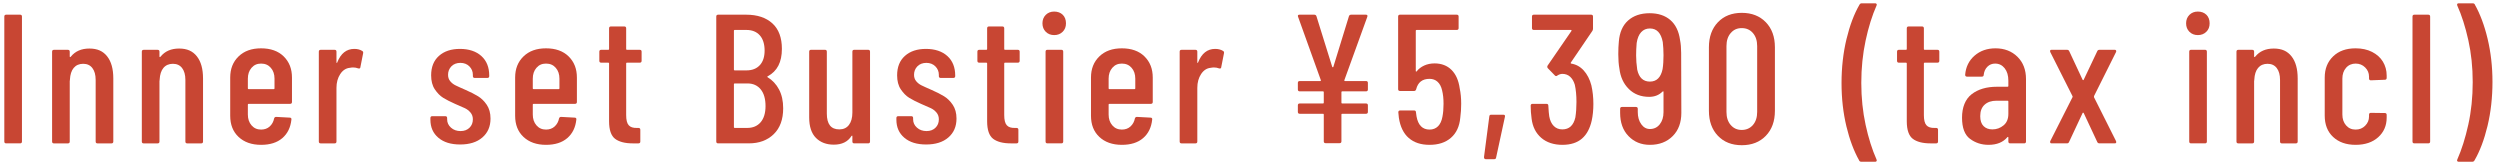 <svg width="272" height="18" viewBox="0 0 272 18" fill="none" xmlns="http://www.w3.org/2000/svg">
<path d="M0.469 15.398V1.798C0.469 1.668 0.539 1.598 0.669 1.598H2.189C2.319 1.598 2.389 1.668 2.389 1.798V15.398C2.389 15.528 2.319 15.598 2.189 15.598H0.669C0.539 15.598 0.469 15.528 0.469 15.398Z" fill="#C84633"/>
<path d="M11.658 6.131C12.108 6.701 12.328 7.501 12.328 8.541V15.401C12.328 15.531 12.258 15.601 12.128 15.601H10.608C10.478 15.601 10.408 15.531 10.408 15.401V8.701C10.408 8.141 10.288 7.711 10.048 7.401C9.808 7.091 9.478 6.941 9.048 6.941C8.618 6.941 8.268 7.091 8.018 7.391C7.768 7.691 7.638 8.111 7.608 8.661C7.608 8.741 7.608 8.781 7.588 8.781V15.401C7.588 15.531 7.518 15.601 7.388 15.601H5.868C5.738 15.601 5.668 15.531 5.668 15.401V5.621C5.668 5.491 5.738 5.421 5.868 5.421H7.388C7.518 5.421 7.588 5.491 7.588 5.621V6.161C7.588 6.161 7.598 6.201 7.628 6.211C7.658 6.211 7.678 6.201 7.708 6.161C8.188 5.571 8.858 5.281 9.728 5.281C10.598 5.281 11.208 5.561 11.658 6.131Z" fill="#C84633"/>
<path d="M21.42 6.131C21.87 6.701 22.09 7.501 22.09 8.541V15.401C22.09 15.531 22.02 15.601 21.89 15.601H20.37C20.24 15.601 20.17 15.531 20.17 15.401V8.701C20.17 8.141 20.05 7.711 19.81 7.401C19.57 7.091 19.24 6.941 18.81 6.941C18.38 6.941 18.03 7.091 17.78 7.391C17.53 7.691 17.4 8.111 17.37 8.661C17.37 8.741 17.37 8.781 17.35 8.781V15.401C17.35 15.531 17.28 15.601 17.15 15.601H15.63C15.5 15.601 15.43 15.531 15.43 15.401V5.621C15.43 5.491 15.5 5.421 15.63 5.421H17.15C17.28 5.421 17.35 5.491 17.35 5.621V6.161C17.35 6.161 17.36 6.201 17.39 6.211C17.42 6.211 17.44 6.201 17.47 6.161C17.95 5.571 18.62 5.281 19.49 5.281C20.36 5.281 20.97 5.561 21.42 6.131Z" fill="#C84633"/>
<path d="M31.567 11.298H27.047C26.997 11.298 26.967 11.328 26.967 11.378V12.458C26.967 12.938 27.097 13.328 27.367 13.638C27.637 13.948 27.977 14.098 28.407 14.098C28.777 14.098 29.097 13.988 29.347 13.758C29.597 13.528 29.757 13.238 29.827 12.878C29.867 12.768 29.937 12.718 30.047 12.718L31.527 12.798C31.597 12.798 31.647 12.818 31.677 12.858C31.707 12.898 31.717 12.948 31.707 12.998C31.617 13.868 31.287 14.538 30.717 15.028C30.147 15.518 29.377 15.758 28.407 15.758C27.377 15.758 26.567 15.468 25.957 14.898C25.347 14.328 25.047 13.558 25.047 12.598V8.438C25.047 7.488 25.347 6.728 25.957 6.138C26.567 5.548 27.377 5.258 28.407 5.258C29.437 5.258 30.267 5.548 30.867 6.138C31.467 6.728 31.767 7.488 31.767 8.438V11.098C31.767 11.228 31.697 11.298 31.567 11.298ZM27.367 7.378C27.097 7.688 26.967 8.078 26.967 8.558V9.618C26.967 9.668 26.997 9.698 27.047 9.698H29.787C29.837 9.698 29.867 9.668 29.867 9.618V8.558C29.867 8.078 29.737 7.688 29.467 7.378C29.197 7.068 28.847 6.918 28.407 6.918C27.967 6.918 27.637 7.068 27.367 7.378Z" fill="#C84633"/>
<path d="M39.407 5.54C39.498 5.59 39.538 5.68 39.508 5.8L39.208 7.32C39.197 7.44 39.117 7.48 38.968 7.44C38.797 7.37 38.608 7.34 38.407 7.34C38.328 7.34 38.208 7.35 38.047 7.38C37.638 7.42 37.288 7.65 37.017 8.06C36.748 8.47 36.608 8.97 36.608 9.56V15.4C36.608 15.53 36.538 15.6 36.407 15.6H34.888C34.758 15.6 34.688 15.53 34.688 15.4V5.62C34.688 5.49 34.758 5.42 34.888 5.42H36.407C36.538 5.42 36.608 5.49 36.608 5.62V6.78C36.608 6.78 36.608 6.84 36.638 6.85C36.657 6.85 36.678 6.85 36.688 6.8C37.078 5.81 37.697 5.32 38.547 5.32C38.877 5.32 39.167 5.39 39.407 5.54Z" fill="#C84633"/>
<path d="M47.698 14.99C47.118 14.5 46.828 13.85 46.828 13.02V12.84C46.828 12.71 46.898 12.64 47.028 12.64H48.448C48.578 12.64 48.648 12.71 48.648 12.84V12.98C48.648 13.34 48.788 13.64 49.068 13.89C49.348 14.14 49.698 14.26 50.108 14.26C50.518 14.26 50.828 14.14 51.078 13.9C51.328 13.66 51.448 13.35 51.448 12.98C51.448 12.69 51.358 12.44 51.188 12.24C51.018 12.04 50.808 11.88 50.578 11.77C50.348 11.66 49.988 11.5 49.508 11.3C48.988 11.07 48.558 10.85 48.218 10.64C47.878 10.43 47.578 10.12 47.308 9.72C47.038 9.32 46.908 8.81 46.908 8.2C46.908 7.29 47.188 6.59 47.758 6.08C48.328 5.57 49.088 5.32 50.048 5.32C51.008 5.32 51.808 5.58 52.378 6.1C52.948 6.62 53.228 7.33 53.228 8.22V8.28C53.228 8.41 53.158 8.48 53.028 8.48H51.648C51.518 8.48 51.448 8.41 51.448 8.28V8.14C51.448 7.78 51.318 7.47 51.068 7.22C50.818 6.97 50.488 6.84 50.088 6.84C49.688 6.84 49.348 6.97 49.108 7.22C48.868 7.47 48.748 7.78 48.748 8.14C48.748 8.42 48.828 8.65 48.988 8.84C49.148 9.03 49.338 9.18 49.568 9.29C49.798 9.4 50.158 9.57 50.648 9.78C51.198 10.02 51.648 10.25 52.008 10.47C52.368 10.69 52.688 11 52.958 11.4C53.228 11.8 53.368 12.3 53.368 12.9C53.368 13.77 53.068 14.45 52.478 14.96C51.888 15.47 51.078 15.72 50.068 15.72C49.058 15.72 48.278 15.48 47.698 14.99Z" fill="#C84633"/>
<path d="M62.567 11.298H58.047C57.997 11.298 57.967 11.328 57.967 11.378V12.458C57.967 12.938 58.097 13.328 58.367 13.638C58.637 13.948 58.977 14.098 59.407 14.098C59.777 14.098 60.097 13.988 60.347 13.758C60.597 13.528 60.757 13.238 60.827 12.878C60.867 12.768 60.937 12.718 61.047 12.718L62.527 12.798C62.597 12.798 62.647 12.818 62.677 12.858C62.707 12.898 62.717 12.948 62.707 12.998C62.617 13.868 62.287 14.538 61.717 15.028C61.147 15.518 60.377 15.758 59.407 15.758C58.377 15.758 57.567 15.468 56.957 14.898C56.347 14.328 56.047 13.558 56.047 12.598V8.438C56.047 7.488 56.347 6.728 56.957 6.138C57.567 5.548 58.377 5.258 59.407 5.258C60.437 5.258 61.267 5.548 61.867 6.138C62.467 6.728 62.767 7.488 62.767 8.438V11.098C62.767 11.228 62.697 11.298 62.567 11.298ZM58.367 7.378C58.097 7.688 57.967 8.078 57.967 8.558V9.618C57.967 9.668 57.997 9.698 58.047 9.698H60.787C60.837 9.698 60.867 9.668 60.867 9.618V8.558C60.867 8.078 60.737 7.688 60.467 7.378C60.197 7.068 59.847 6.918 59.407 6.918C58.967 6.918 58.637 7.068 58.367 7.378Z" fill="#C84633"/>
<path d="M69.607 6.819H68.207C68.157 6.819 68.127 6.849 68.127 6.899V12.519C68.127 13.049 68.217 13.419 68.407 13.629C68.597 13.839 68.887 13.929 69.287 13.919H69.467C69.597 13.919 69.667 13.989 69.667 14.119V15.399C69.667 15.529 69.597 15.599 69.467 15.599H68.847C67.997 15.599 67.347 15.429 66.917 15.099C66.487 14.769 66.267 14.129 66.267 13.199V6.899C66.267 6.849 66.237 6.819 66.187 6.819H65.407C65.277 6.819 65.207 6.749 65.207 6.619V5.619C65.207 5.489 65.277 5.419 65.407 5.419H66.187C66.237 5.419 66.267 5.389 66.267 5.339V3.079C66.267 2.949 66.337 2.879 66.467 2.879H67.927C68.057 2.879 68.127 2.949 68.127 3.079V5.339C68.127 5.389 68.157 5.419 68.207 5.419H69.607C69.737 5.419 69.807 5.489 69.807 5.619V6.619C69.807 6.749 69.737 6.819 69.607 6.819Z" fill="#C84633"/>
<path d="M84.18 14.598C83.49 15.268 82.59 15.598 81.47 15.598H78.13C78 15.598 77.93 15.528 77.93 15.398V1.798C77.93 1.668 78 1.598 78.13 1.598H81.19C82.4 1.598 83.35 1.918 84.04 2.548C84.73 3.178 85.07 4.108 85.07 5.318C85.07 6.758 84.56 7.748 83.53 8.298C83.46 8.338 83.46 8.368 83.51 8.398C84.04 8.718 84.46 9.168 84.76 9.738C85.06 10.308 85.21 10.988 85.21 11.778C85.21 12.988 84.87 13.928 84.18 14.598ZM79.85 3.338V7.578C79.85 7.628 79.88 7.658 79.93 7.658H81.21C81.84 7.658 82.32 7.468 82.67 7.088C83.02 6.708 83.19 6.178 83.19 5.498C83.19 4.818 83.02 4.238 82.67 3.848C82.32 3.458 81.84 3.258 81.21 3.258H79.93C79.88 3.258 79.85 3.288 79.85 3.338ZM82.76 13.298C83.11 12.888 83.29 12.298 83.29 11.538C83.29 10.778 83.12 10.158 82.77 9.728C82.42 9.298 81.94 9.078 81.33 9.078H79.93C79.88 9.078 79.85 9.108 79.85 9.158V13.838C79.85 13.888 79.88 13.918 79.93 13.918H81.31C81.92 13.918 82.41 13.708 82.76 13.298Z" fill="#C84633"/>
<path d="M92.939 5.418H94.459C94.589 5.418 94.659 5.488 94.659 5.618V15.398C94.659 15.528 94.589 15.598 94.459 15.598H92.939C92.809 15.598 92.739 15.528 92.739 15.398V14.818C92.739 14.818 92.739 14.758 92.709 14.758C92.679 14.758 92.669 14.768 92.639 14.798C92.239 15.428 91.599 15.738 90.719 15.738C89.919 15.738 89.269 15.498 88.779 15.008C88.289 14.518 88.039 13.778 88.039 12.778V5.618C88.039 5.488 88.109 5.418 88.239 5.418H89.759C89.889 5.418 89.959 5.488 89.959 5.618V12.358C89.959 13.508 90.409 14.078 91.319 14.078C91.769 14.078 92.119 13.918 92.369 13.588C92.619 13.258 92.739 12.808 92.739 12.238V5.618C92.739 5.488 92.809 5.418 92.939 5.418Z" fill="#C84633"/>
<path d="M98.397 14.99C97.817 14.5 97.527 13.85 97.527 13.02V12.84C97.527 12.71 97.597 12.64 97.727 12.64H99.147C99.277 12.64 99.347 12.71 99.347 12.84V12.98C99.347 13.34 99.487 13.64 99.767 13.89C100.047 14.14 100.397 14.26 100.807 14.26C101.217 14.26 101.527 14.14 101.777 13.9C102.027 13.66 102.147 13.35 102.147 12.98C102.147 12.69 102.057 12.44 101.887 12.24C101.717 12.04 101.507 11.88 101.277 11.77C101.047 11.66 100.687 11.5 100.207 11.3C99.687 11.07 99.257 10.85 98.917 10.64C98.577 10.43 98.277 10.12 98.007 9.72C97.737 9.32 97.607 8.81 97.607 8.2C97.607 7.29 97.887 6.59 98.457 6.08C99.027 5.57 99.787 5.32 100.747 5.32C101.707 5.32 102.507 5.58 103.077 6.1C103.647 6.62 103.927 7.33 103.927 8.22V8.28C103.927 8.41 103.857 8.48 103.727 8.48H102.347C102.217 8.48 102.147 8.41 102.147 8.28V8.14C102.147 7.78 102.017 7.47 101.767 7.22C101.517 6.97 101.187 6.84 100.787 6.84C100.387 6.84 100.047 6.97 99.807 7.22C99.567 7.47 99.447 7.78 99.447 8.14C99.447 8.42 99.527 8.65 99.687 8.84C99.847 9.03 100.037 9.18 100.267 9.29C100.497 9.4 100.857 9.57 101.347 9.78C101.897 10.02 102.347 10.25 102.707 10.47C103.067 10.69 103.387 11 103.657 11.4C103.927 11.8 104.067 12.3 104.067 12.9C104.067 13.77 103.767 14.45 103.177 14.96C102.587 15.47 101.777 15.72 100.767 15.72C99.757 15.72 98.977 15.48 98.397 14.99Z" fill="#C84633"/>
<path d="M110.74 6.819H109.34C109.29 6.819 109.26 6.849 109.26 6.899V12.519C109.26 13.049 109.35 13.419 109.54 13.629C109.73 13.839 110.02 13.929 110.42 13.919H110.6C110.73 13.919 110.8 13.989 110.8 14.119V15.399C110.8 15.529 110.73 15.599 110.6 15.599H109.98C109.13 15.599 108.48 15.429 108.05 15.099C107.62 14.769 107.4 14.129 107.4 13.199V6.899C107.4 6.849 107.37 6.819 107.32 6.819H106.54C106.41 6.819 106.34 6.749 106.34 6.619V5.619C106.34 5.489 106.41 5.419 106.54 5.419H107.32C107.37 5.419 107.4 5.389 107.4 5.339V3.079C107.4 2.949 107.47 2.879 107.6 2.879H109.06C109.19 2.879 109.26 2.949 109.26 3.079V5.339C109.26 5.389 109.29 5.419 109.34 5.419H110.74C110.87 5.419 110.94 5.489 110.94 5.619V6.619C110.94 6.749 110.87 6.819 110.74 6.819Z" fill="#C84633"/>
<path d="M113.778 3.458C113.538 3.218 113.418 2.908 113.418 2.538C113.418 2.168 113.538 1.858 113.778 1.618C114.018 1.378 114.328 1.258 114.698 1.258C115.068 1.258 115.398 1.378 115.628 1.608C115.858 1.838 115.978 2.148 115.978 2.538C115.978 2.928 115.858 3.218 115.618 3.458C115.378 3.698 115.068 3.818 114.698 3.818C114.328 3.818 114.018 3.698 113.778 3.458ZM113.758 15.398V5.618C113.758 5.488 113.828 5.418 113.958 5.418H115.478C115.608 5.418 115.678 5.488 115.678 5.618V15.398C115.678 15.528 115.608 15.598 115.478 15.598H113.958C113.828 15.598 113.758 15.528 113.758 15.398Z" fill="#C84633"/>
<path d="M125.219 11.298H120.699C120.649 11.298 120.619 11.328 120.619 11.378V12.458C120.619 12.938 120.749 13.328 121.019 13.638C121.289 13.948 121.629 14.098 122.059 14.098C122.429 14.098 122.749 13.988 122.999 13.758C123.249 13.528 123.409 13.238 123.479 12.878C123.519 12.768 123.589 12.718 123.699 12.718L125.179 12.798C125.249 12.798 125.299 12.818 125.329 12.858C125.359 12.898 125.369 12.948 125.359 12.998C125.269 13.868 124.939 14.538 124.369 15.028C123.799 15.518 123.029 15.758 122.059 15.758C121.029 15.758 120.219 15.468 119.609 14.898C118.999 14.328 118.699 13.558 118.699 12.598V8.438C118.699 7.488 118.999 6.728 119.609 6.138C120.219 5.548 121.029 5.258 122.059 5.258C123.089 5.258 123.919 5.548 124.519 6.138C125.119 6.728 125.419 7.488 125.419 8.438V11.098C125.419 11.228 125.349 11.298 125.219 11.298ZM121.019 7.378C120.749 7.688 120.619 8.078 120.619 8.558V9.618C120.619 9.668 120.649 9.698 120.699 9.698H123.439C123.489 9.698 123.519 9.668 123.519 9.618V8.558C123.519 8.078 123.389 7.688 123.119 7.378C122.849 7.068 122.499 6.918 122.059 6.918C121.619 6.918 121.289 7.068 121.019 7.378Z" fill="#C84633"/>
<path d="M133.068 5.54C133.158 5.59 133.198 5.68 133.168 5.8L132.868 7.32C132.858 7.44 132.778 7.48 132.628 7.44C132.458 7.37 132.268 7.34 132.068 7.34C131.988 7.34 131.868 7.35 131.708 7.38C131.298 7.42 130.948 7.65 130.678 8.06C130.408 8.47 130.268 8.97 130.268 9.56V15.4C130.268 15.53 130.198 15.6 130.068 15.6H128.548C128.418 15.6 128.348 15.53 128.348 15.4V5.62C128.348 5.49 128.418 5.42 128.548 5.42H130.068C130.198 5.42 130.268 5.49 130.268 5.62V6.78C130.268 6.78 130.278 6.84 130.298 6.85C130.318 6.86 130.338 6.85 130.348 6.8C130.738 5.81 131.358 5.32 132.208 5.32C132.538 5.32 132.828 5.39 133.068 5.54Z" fill="#C84633"/>
<path d="M148.767 1.818L146.267 8.718C146.267 8.718 146.257 8.768 146.267 8.788C146.277 8.808 146.297 8.818 146.327 8.818H148.627C148.757 8.818 148.827 8.888 148.827 9.018V9.738C148.827 9.868 148.757 9.938 148.627 9.938H146.027C145.977 9.938 145.947 9.968 145.947 10.018V11.178C145.947 11.228 145.977 11.258 146.027 11.258H148.627C148.757 11.258 148.827 11.328 148.827 11.458V12.178C148.827 12.308 148.757 12.378 148.627 12.378H146.027C145.977 12.378 145.947 12.408 145.947 12.458V15.378C145.947 15.508 145.877 15.578 145.747 15.578H144.227C144.097 15.578 144.027 15.508 144.027 15.378V12.458C144.027 12.408 143.997 12.378 143.947 12.378H141.407C141.277 12.378 141.207 12.308 141.207 12.178V11.458C141.207 11.328 141.277 11.258 141.407 11.258H143.947C143.997 11.258 144.027 11.228 144.027 11.178V10.018C144.027 9.968 143.997 9.938 143.947 9.938H141.407C141.277 9.938 141.207 9.868 141.207 9.738V9.018C141.207 8.888 141.277 8.818 141.407 8.818H143.647C143.647 8.818 143.697 8.818 143.707 8.788C143.717 8.768 143.717 8.748 143.707 8.718L141.227 1.818L141.207 1.738C141.207 1.648 141.267 1.598 141.387 1.598H142.987C143.107 1.598 143.187 1.648 143.227 1.758L144.947 7.278C144.947 7.278 144.977 7.318 145.007 7.318C145.037 7.318 145.057 7.308 145.067 7.278L146.767 1.758C146.807 1.648 146.887 1.598 147.007 1.598H148.607C148.757 1.598 148.807 1.668 148.767 1.818Z" fill="#C84633"/>
<path d="M158.977 11.298C158.977 11.808 158.947 12.308 158.877 12.818C158.787 13.768 158.447 14.488 157.857 14.998C157.267 15.508 156.497 15.758 155.537 15.758C154.577 15.758 153.847 15.508 153.277 15.018C152.707 14.528 152.347 13.788 152.197 12.818L152.137 12.218C152.137 12.088 152.207 12.018 152.337 12.018H153.857C153.987 12.018 154.057 12.088 154.057 12.218L154.117 12.658C154.287 13.618 154.767 14.098 155.537 14.098C155.907 14.098 156.217 13.978 156.457 13.738C156.697 13.498 156.857 13.148 156.937 12.698C157.017 12.298 157.057 11.828 157.057 11.298C157.057 10.738 157.007 10.248 156.897 9.818C156.807 9.418 156.637 9.108 156.407 8.898C156.177 8.688 155.887 8.578 155.537 8.578C154.747 8.578 154.267 8.958 154.077 9.718C154.037 9.838 153.967 9.898 153.857 9.898H152.317C152.187 9.898 152.117 9.828 152.117 9.698V1.798C152.117 1.668 152.187 1.598 152.317 1.598H158.497C158.627 1.598 158.697 1.668 158.697 1.798V3.058C158.697 3.188 158.627 3.258 158.497 3.258H154.117C154.067 3.258 154.037 3.288 154.037 3.338V7.738C154.037 7.738 154.047 7.778 154.067 7.788C154.087 7.798 154.107 7.788 154.137 7.758C154.347 7.488 154.627 7.278 154.957 7.128C155.287 6.978 155.667 6.898 156.077 6.898C156.837 6.898 157.457 7.138 157.927 7.608C158.397 8.078 158.697 8.748 158.817 9.618C158.927 10.128 158.977 10.688 158.977 11.298Z" fill="#C84633"/>
<path d="M161.498 17.25C161.498 17.25 161.448 17.151 161.458 17.101L162.038 12.661C162.048 12.54 162.118 12.48 162.238 12.48H163.558C163.708 12.48 163.768 12.55 163.738 12.7L162.778 17.14C162.768 17.261 162.688 17.32 162.558 17.32H161.658C161.588 17.32 161.538 17.3 161.498 17.25Z" fill="#C84633"/>
<path d="M173.359 11.298C173.359 11.968 173.299 12.568 173.179 13.118C172.989 13.968 172.639 14.628 172.119 15.078C171.599 15.528 170.889 15.758 169.979 15.758C169.069 15.758 168.279 15.508 167.689 14.998C167.099 14.488 166.749 13.798 166.639 12.918C166.569 12.428 166.539 11.948 166.539 11.498C166.539 11.368 166.609 11.298 166.739 11.298H168.259C168.389 11.298 168.459 11.368 168.459 11.498C168.489 12.048 168.519 12.428 168.559 12.658C168.639 13.108 168.799 13.458 169.049 13.708C169.299 13.958 169.609 14.078 169.979 14.078C170.729 14.078 171.199 13.648 171.399 12.778C171.479 12.268 171.519 11.708 171.519 11.098C171.519 10.378 171.459 9.748 171.339 9.218C171.229 8.848 171.059 8.558 170.829 8.348C170.599 8.138 170.309 8.038 169.979 8.038C169.809 8.038 169.629 8.098 169.439 8.218C169.399 8.258 169.349 8.278 169.299 8.278C169.249 8.278 169.199 8.248 169.159 8.198L168.399 7.418C168.329 7.328 168.329 7.228 168.379 7.138L170.979 3.358C170.979 3.358 170.989 3.328 170.979 3.298C170.969 3.268 170.949 3.258 170.919 3.258H166.879C166.749 3.258 166.679 3.188 166.679 3.058V1.798C166.679 1.668 166.749 1.598 166.879 1.598H173.119C173.249 1.598 173.319 1.668 173.319 1.798V3.118C173.319 3.228 173.289 3.308 173.239 3.378L170.899 6.818C170.899 6.818 170.869 6.888 170.939 6.918C171.469 6.998 171.929 7.248 172.309 7.668C172.689 8.088 172.969 8.628 173.139 9.278C173.289 9.928 173.359 10.608 173.359 11.298Z" fill="#C84633"/>
<path d="M182.93 12.277C182.93 13.328 182.62 14.178 181.99 14.807C181.36 15.438 180.54 15.758 179.51 15.758C178.56 15.758 177.79 15.438 177.18 14.807C176.57 14.178 176.27 13.328 176.27 12.277V11.838C176.27 11.707 176.34 11.637 176.47 11.637H177.99C178.12 11.637 178.19 11.707 178.19 11.838V12.197C178.19 12.727 178.32 13.168 178.57 13.518C178.82 13.867 179.14 14.037 179.51 14.037C179.95 14.037 180.31 13.867 180.58 13.527C180.85 13.188 180.99 12.748 180.99 12.197V9.998C180.99 9.928 180.96 9.918 180.89 9.957C180.5 10.348 180.02 10.537 179.43 10.537C178.54 10.537 177.8 10.258 177.22 9.688C176.64 9.117 176.3 8.377 176.19 7.457C176.11 7.018 176.07 6.497 176.07 5.897C176.07 5.387 176.09 4.928 176.13 4.518C176.21 3.527 176.54 2.768 177.13 2.237C177.72 1.708 178.5 1.438 179.49 1.438C180.41 1.438 181.16 1.687 181.73 2.177C182.3 2.667 182.66 3.397 182.79 4.357C182.87 4.758 182.91 5.227 182.91 5.757L182.93 12.277ZM180.99 6.018C180.99 5.497 180.96 5.018 180.91 4.577C180.72 3.587 180.26 3.098 179.51 3.098C179.12 3.098 178.81 3.228 178.56 3.498C178.31 3.768 178.15 4.157 178.07 4.677C178.03 5.157 178.01 5.607 178.01 6.018C178.01 6.508 178.05 7.027 178.13 7.577C178.32 8.447 178.78 8.877 179.51 8.877C180.24 8.877 180.7 8.428 180.89 7.518C180.96 7.077 180.99 6.577 180.99 6.018Z" fill="#C84633"/>
<path d="M186.91 14.778C186.26 14.098 185.93 13.188 185.93 12.058V5.138C185.93 4.008 186.26 3.098 186.91 2.418C187.56 1.738 188.43 1.398 189.51 1.398C190.59 1.398 191.46 1.738 192.12 2.418C192.78 3.098 193.11 4.008 193.11 5.138V12.058C193.11 13.188 192.78 14.098 192.12 14.778C191.46 15.458 190.59 15.798 189.51 15.798C188.43 15.798 187.56 15.458 186.91 14.778ZM190.72 13.598C191.03 13.239 191.18 12.768 191.18 12.178V5.018C191.18 4.428 191.03 3.958 190.72 3.598C190.41 3.238 190.01 3.058 189.5 3.058C188.99 3.058 188.61 3.238 188.3 3.598C187.99 3.958 187.84 4.428 187.84 5.018V12.178C187.84 12.768 187.99 13.239 188.3 13.598C188.61 13.958 189.01 14.138 189.5 14.138C189.99 14.138 190.41 13.958 190.72 13.598Z" fill="#C84633"/>
<path d="M202.279 17.459C201.709 16.449 201.239 15.209 200.889 13.749C200.539 12.289 200.359 10.719 200.359 9.039C200.359 7.359 200.539 5.739 200.899 4.249C201.259 2.759 201.729 1.509 202.319 0.499C202.369 0.409 202.449 0.359 202.559 0.359H204.019C204.089 0.359 204.139 0.379 204.169 0.429C204.199 0.479 204.209 0.529 204.169 0.599C203.689 1.689 203.289 2.959 202.979 4.409C202.669 5.859 202.509 7.389 202.509 9.019C202.509 10.649 202.669 12.159 202.979 13.589C203.289 15.019 203.689 16.279 204.169 17.359L204.189 17.439C204.189 17.549 204.129 17.599 204.009 17.599H202.509C202.399 17.599 202.319 17.549 202.269 17.459H202.279Z" fill="#C84633"/>
<path d="M210.798 6.819H209.398C209.348 6.819 209.318 6.849 209.318 6.899V12.519C209.318 13.049 209.408 13.419 209.598 13.629C209.788 13.839 210.078 13.929 210.478 13.919H210.658C210.788 13.919 210.858 13.989 210.858 14.119V15.399C210.858 15.529 210.788 15.599 210.658 15.599H210.038C209.188 15.599 208.538 15.429 208.108 15.099C207.678 14.769 207.458 14.129 207.458 13.199V6.899C207.458 6.849 207.428 6.819 207.378 6.819H206.598C206.468 6.819 206.398 6.749 206.398 6.619V5.619C206.398 5.489 206.468 5.419 206.598 5.419H207.378C207.428 5.419 207.458 5.389 207.458 5.339V3.079C207.458 2.949 207.528 2.879 207.658 2.879H209.118C209.248 2.879 209.318 2.949 209.318 3.079V5.339C209.318 5.389 209.348 5.419 209.398 5.419H210.798C210.928 5.419 210.998 5.489 210.998 5.619V6.619C210.998 6.749 210.928 6.819 210.798 6.819Z" fill="#C84633"/>
<path d="M219.499 6.178C220.119 6.788 220.429 7.598 220.429 8.598V15.398C220.429 15.528 220.359 15.598 220.229 15.598H218.709C218.579 15.598 218.509 15.528 218.509 15.398V14.958C218.509 14.958 218.509 14.908 218.479 14.898C218.459 14.888 218.439 14.898 218.409 14.918C217.939 15.478 217.259 15.758 216.349 15.758C215.589 15.758 214.919 15.538 214.339 15.108C213.759 14.678 213.469 13.908 213.469 12.798C213.469 11.688 213.819 10.788 214.519 10.248C215.219 9.708 216.139 9.438 217.269 9.438H218.429C218.479 9.438 218.509 9.408 218.509 9.358V8.778C218.509 8.218 218.379 7.768 218.109 7.428C217.839 7.088 217.499 6.918 217.069 6.918C216.739 6.918 216.459 7.028 216.229 7.258C215.999 7.488 215.869 7.778 215.829 8.138C215.829 8.268 215.759 8.338 215.629 8.338H214.009C213.879 8.338 213.809 8.268 213.809 8.138C213.879 7.288 214.219 6.588 214.829 6.058C215.439 5.528 216.199 5.258 217.109 5.258C218.079 5.258 218.879 5.568 219.499 6.178ZM217.989 13.638C218.339 13.348 218.509 12.928 218.509 12.398V11.038C218.509 10.988 218.479 10.958 218.429 10.958H217.209C216.679 10.958 216.249 11.098 215.929 11.388C215.609 11.678 215.449 12.088 215.449 12.638C215.449 13.118 215.569 13.478 215.809 13.718C216.049 13.958 216.369 14.078 216.769 14.078C217.239 14.078 217.639 13.928 217.989 13.638Z" fill="#C84633"/>
<path d="M223.067 15.528C223.067 15.528 223.037 15.428 223.067 15.358L225.487 10.578C225.487 10.578 225.517 10.498 225.487 10.458L223.067 5.658C223.067 5.658 223.047 5.598 223.047 5.558C223.047 5.468 223.097 5.418 223.207 5.418H224.887C225.007 5.418 225.087 5.468 225.127 5.558L226.587 8.678C226.587 8.678 226.617 8.718 226.647 8.718C226.677 8.718 226.697 8.708 226.707 8.678L228.187 5.558C228.227 5.468 228.307 5.418 228.427 5.418H230.087C230.157 5.418 230.197 5.438 230.227 5.488C230.257 5.538 230.257 5.588 230.227 5.658L227.827 10.458C227.827 10.458 227.817 10.538 227.827 10.578L230.227 15.358C230.227 15.358 230.247 15.418 230.247 15.458C230.247 15.548 230.197 15.598 230.087 15.598H228.427C228.307 15.598 228.227 15.548 228.187 15.458L226.707 12.298C226.707 12.298 226.677 12.258 226.647 12.258C226.617 12.258 226.597 12.268 226.587 12.298L225.107 15.458C225.067 15.548 224.997 15.598 224.887 15.598H223.207C223.137 15.598 223.097 15.578 223.067 15.528Z" fill="#C84633"/>
<path d="M238.208 3.458C237.968 3.218 237.848 2.908 237.848 2.538C237.848 2.168 237.968 1.858 238.208 1.618C238.448 1.378 238.758 1.258 239.128 1.258C239.498 1.258 239.828 1.378 240.058 1.608C240.288 1.838 240.408 2.148 240.408 2.538C240.408 2.928 240.288 3.218 240.048 3.458C239.808 3.698 239.498 3.818 239.128 3.818C238.758 3.818 238.448 3.698 238.208 3.458ZM238.188 15.398V5.618C238.188 5.488 238.258 5.418 238.388 5.418H239.908C240.038 5.418 240.108 5.488 240.108 5.618V15.398C240.108 15.528 240.038 15.598 239.908 15.598H238.388C238.258 15.598 238.188 15.528 238.188 15.398Z" fill="#C84633"/>
<path d="M249.318 6.131C249.768 6.701 249.988 7.501 249.988 8.541V15.401C249.988 15.531 249.918 15.601 249.788 15.601H248.268C248.138 15.601 248.068 15.531 248.068 15.401V8.701C248.068 8.141 247.948 7.711 247.708 7.401C247.468 7.091 247.138 6.941 246.708 6.941C246.278 6.941 245.928 7.091 245.678 7.391C245.428 7.691 245.298 8.111 245.268 8.661C245.268 8.741 245.268 8.781 245.248 8.781V15.401C245.248 15.531 245.178 15.601 245.048 15.601H243.528C243.398 15.601 243.328 15.531 243.328 15.401V5.621C243.328 5.491 243.398 5.421 243.528 5.421H245.048C245.178 5.421 245.248 5.491 245.248 5.621V6.161C245.248 6.161 245.258 6.201 245.288 6.211C245.318 6.211 245.338 6.201 245.368 6.161C245.848 5.571 246.518 5.281 247.388 5.281C248.258 5.281 248.868 5.561 249.318 6.131Z" fill="#C84633"/>
<path d="M253.84 14.898C253.23 14.328 252.93 13.548 252.93 12.578V8.438C252.93 7.488 253.23 6.728 253.84 6.138C254.45 5.548 255.26 5.258 256.29 5.258C256.97 5.258 257.57 5.388 258.08 5.648C258.59 5.908 258.99 6.258 259.26 6.708C259.53 7.158 259.67 7.658 259.67 8.218V8.478C259.67 8.608 259.6 8.678 259.47 8.678L257.95 8.738C257.82 8.738 257.75 8.668 257.75 8.538V8.338C257.75 7.948 257.61 7.618 257.33 7.338C257.05 7.058 256.7 6.918 256.29 6.918C255.88 6.918 255.52 7.068 255.25 7.378C254.98 7.688 254.85 8.078 254.85 8.558V12.458C254.85 12.938 254.98 13.328 255.25 13.638C255.52 13.948 255.86 14.098 256.29 14.098C256.72 14.098 257.05 13.958 257.33 13.678C257.61 13.398 257.75 13.068 257.75 12.678V12.478C257.75 12.348 257.82 12.278 257.95 12.278L259.47 12.298C259.6 12.298 259.67 12.368 259.67 12.498V12.798C259.67 13.668 259.36 14.378 258.75 14.928C258.14 15.478 257.32 15.758 256.29 15.758C255.26 15.758 254.45 15.468 253.84 14.898Z" fill="#C84633"/>
<path d="M262.48 15.398V1.798C262.48 1.668 262.55 1.598 262.68 1.598H264.2C264.33 1.598 264.4 1.668 264.4 1.798V15.398C264.4 15.528 264.33 15.598 264.2 15.598H262.68C262.55 15.598 262.48 15.528 262.48 15.398Z" fill="#C84633"/>
<path d="M269.261 0.499C269.831 1.509 270.301 2.749 270.651 4.219C271.001 5.689 271.181 7.249 271.181 8.919C271.181 10.589 271.001 12.219 270.641 13.709C270.281 15.199 269.811 16.449 269.221 17.459C269.171 17.549 269.091 17.599 268.981 17.599H267.501C267.431 17.599 267.381 17.579 267.351 17.529C267.321 17.479 267.311 17.429 267.351 17.359C267.831 16.279 268.231 15.009 268.551 13.559C268.871 12.109 269.031 10.569 269.031 8.939C269.031 7.309 268.871 5.799 268.551 4.359C268.231 2.919 267.831 1.669 267.351 0.599L267.331 0.519C267.331 0.409 267.391 0.359 267.511 0.359H269.031C269.141 0.359 269.221 0.409 269.271 0.499H269.261Z" fill="#C84633"/>
</svg>
